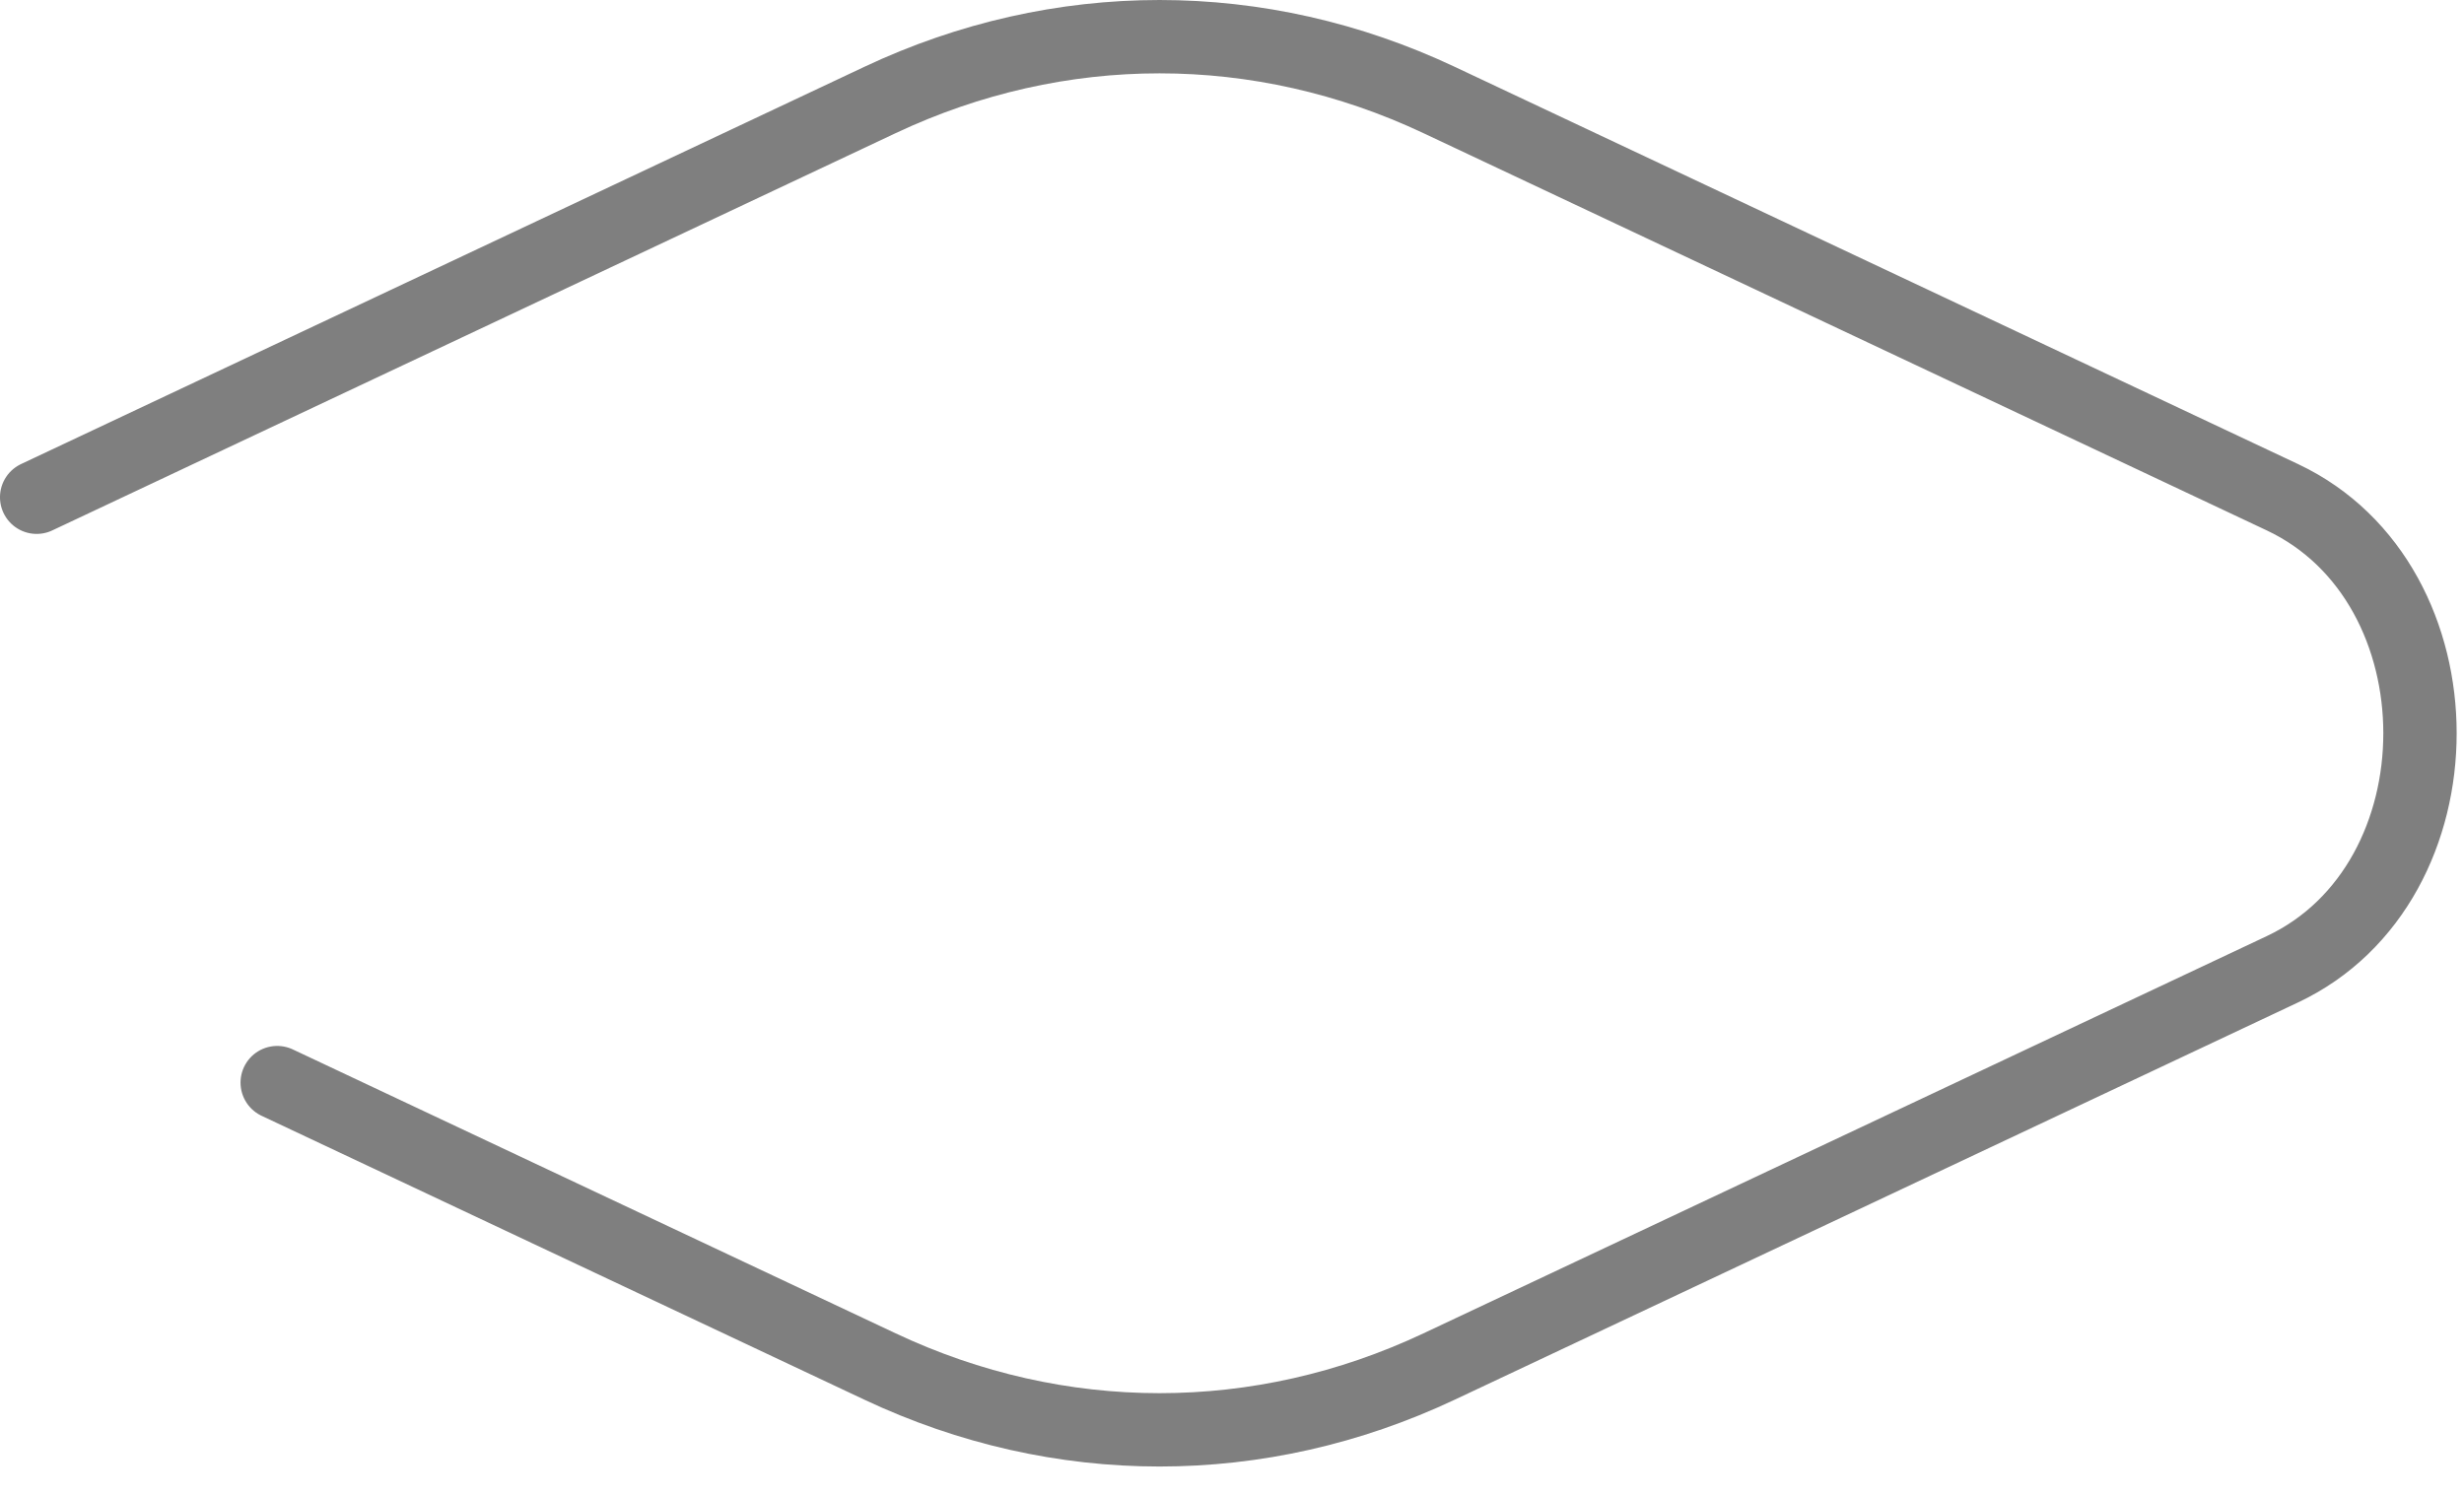<?xml version="1.0" encoding="UTF-8"?> <svg xmlns="http://www.w3.org/2000/svg" width="56" height="34" viewBox="0 0 56 34" fill="none"><path opacity="0.5" d="M0.833 11.302L20.001 2.272C24.072 0.354 28.634 0.354 32.705 2.272L51.873 11.302C56.042 13.267 56.042 20.067 51.873 22.031L32.705 31.061C28.634 32.979 24.072 32.979 20.002 31.061L6.3 24.607" stroke="black" stroke-width="1.667" stroke-linecap="round"></path></svg> 